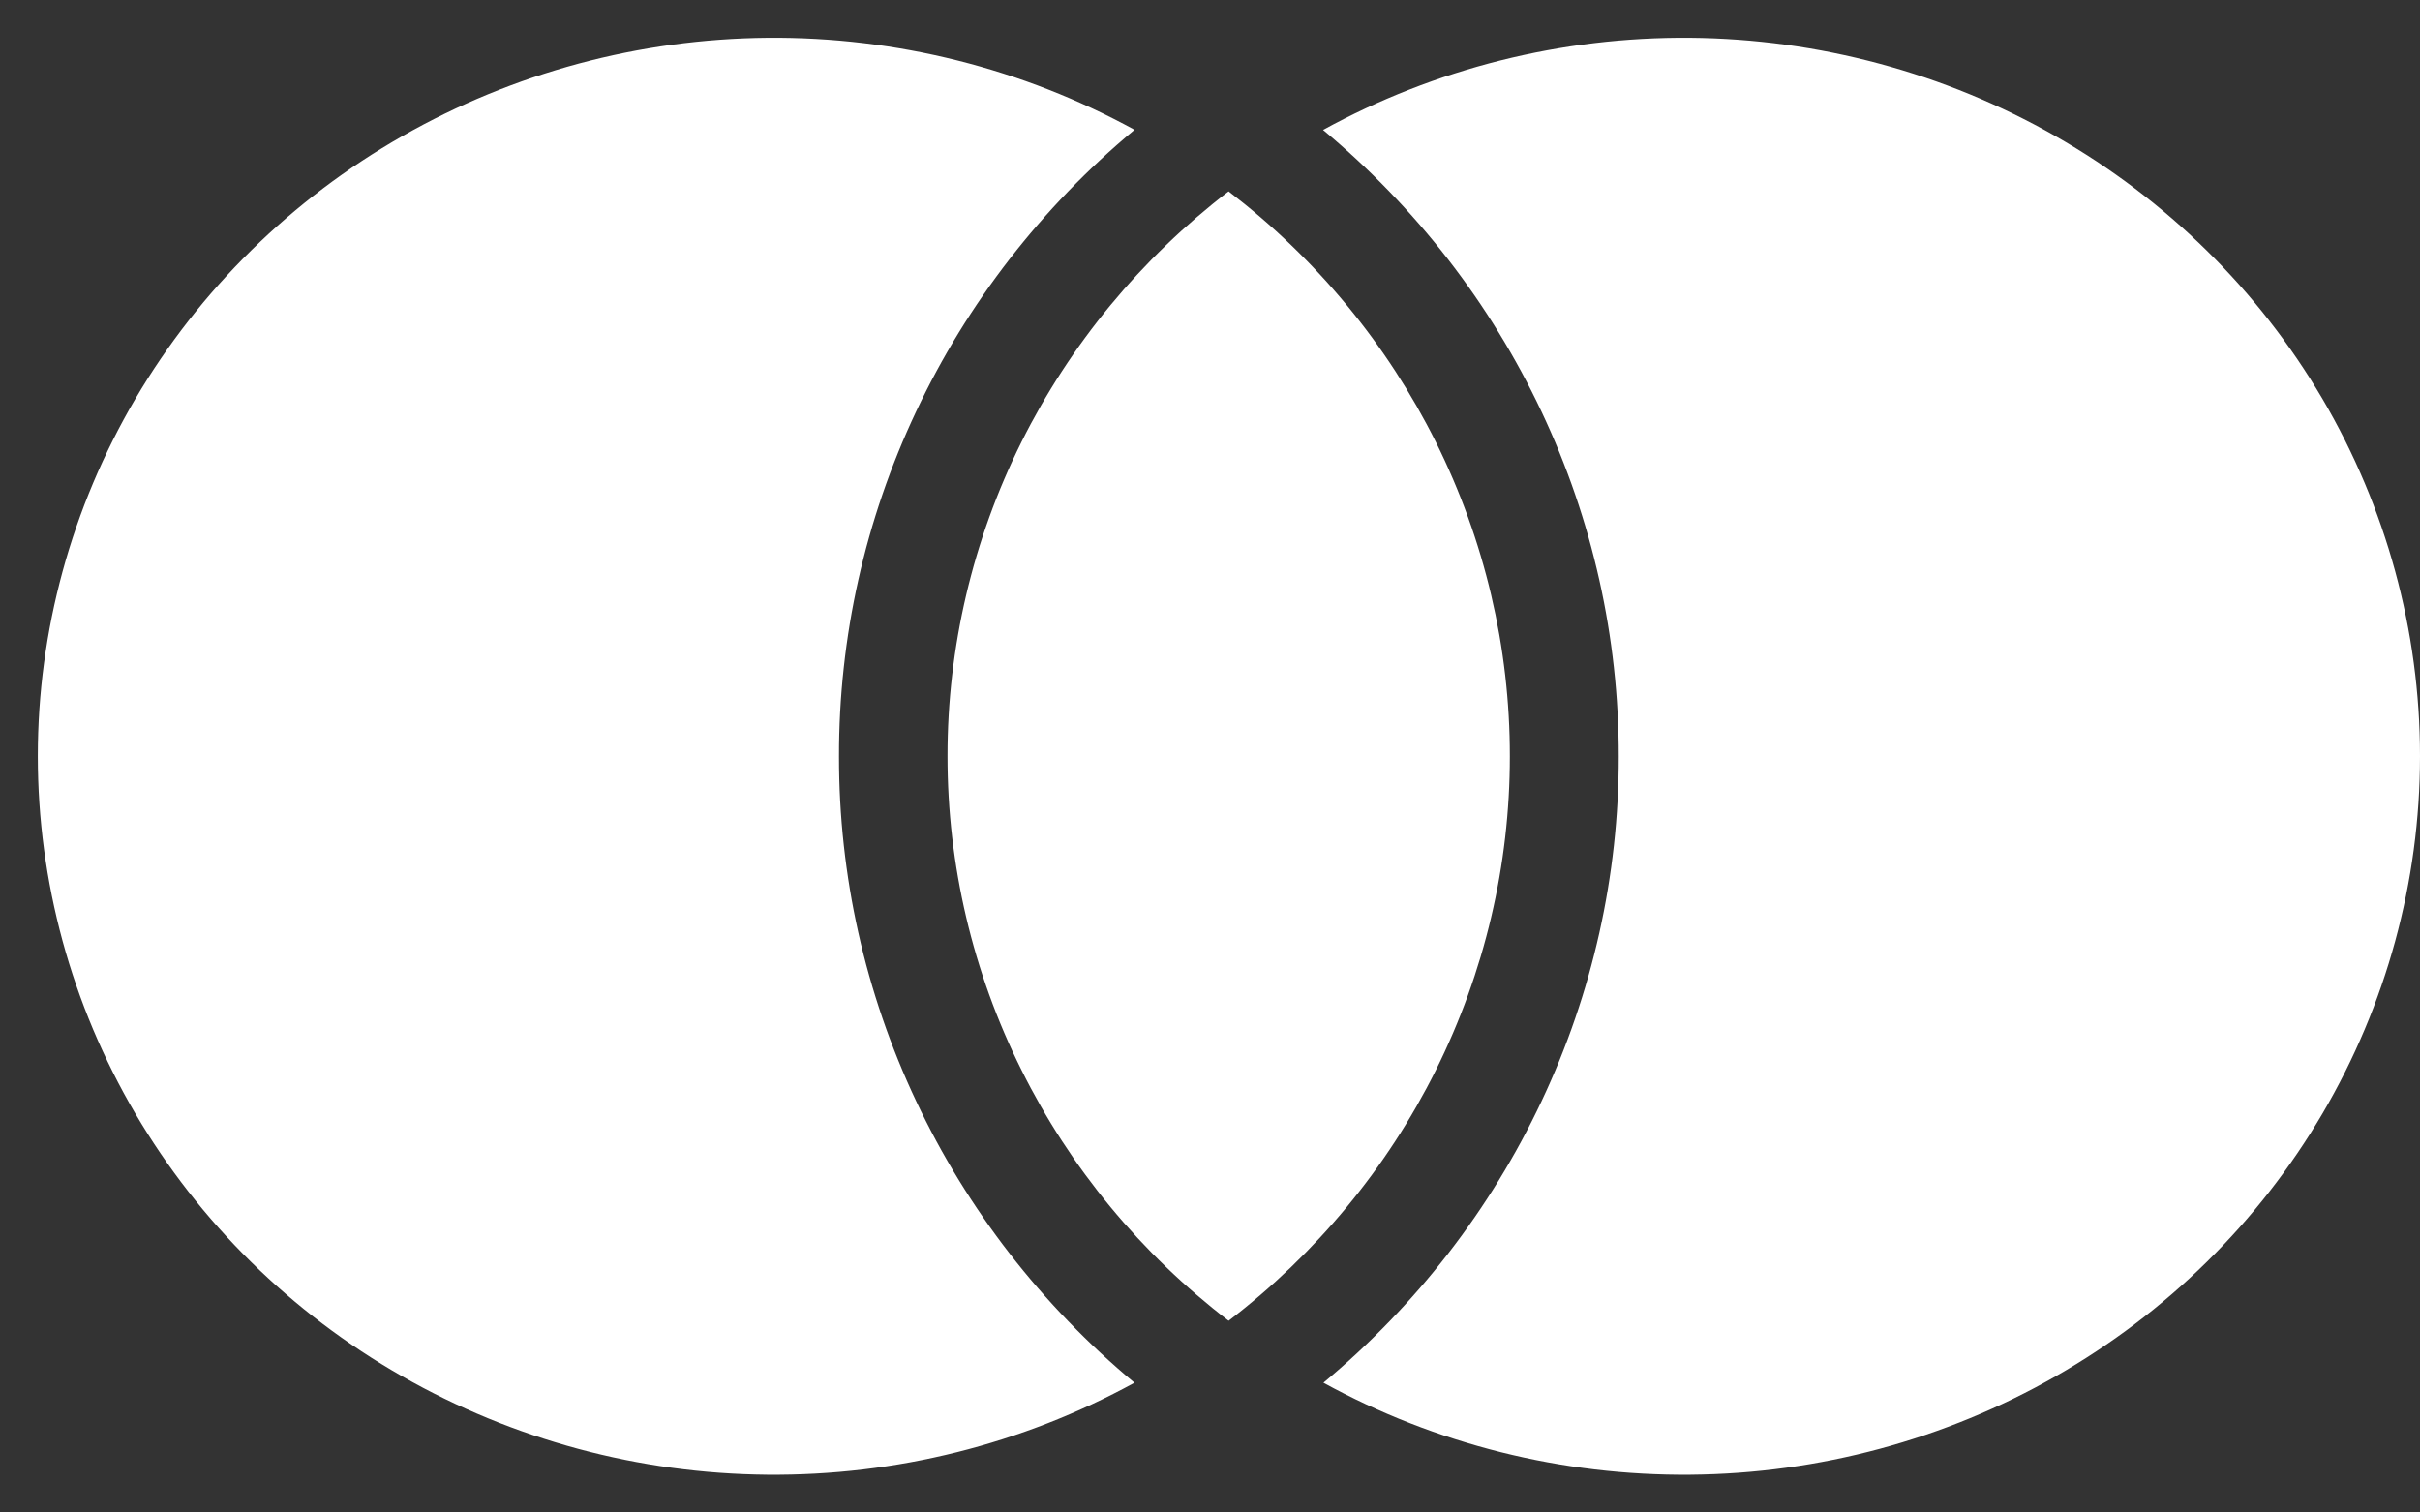 <svg width="32" height="20" viewBox="0 0 32 20" fill="none" xmlns="http://www.w3.org/2000/svg">
<rect x="0" y="0" width="32" height="20" fill="#333333" stroke="none"/>
<path d="M16.248 2.532C17.407 3.42 18.344 4.554 18.988 5.848C19.632 7.142 19.966 8.561 19.965 10C19.966 11.438 19.631 12.857 18.987 14.15C18.343 15.444 17.405 16.577 16.246 17.465C15.087 16.577 14.15 15.443 13.507 14.149C12.862 12.856 12.528 11.437 12.529 9.998C12.528 8.56 12.862 7.14 13.506 5.846C14.15 4.553 15.087 3.419 16.246 2.53M15.001 1.717C13.773 2.74 12.788 4.01 12.114 5.441C11.439 6.871 11.091 8.428 11.094 10.003C11.092 11.577 11.44 13.132 12.115 14.562C12.789 15.992 13.774 17.262 15.001 18.284C13.519 19.096 11.845 19.515 10.146 19.5C8.447 19.485 6.782 19.036 5.316 18.198C3.849 17.36 2.634 16.162 1.789 14.724C0.944 13.285 0.5 11.656 0.5 9.998C0.5 8.34 0.946 6.71 1.791 5.272C2.637 3.834 3.853 2.637 5.32 1.8C6.787 0.963 8.452 0.515 10.151 0.5C11.85 0.486 13.524 0.906 15.005 1.718M17.5 18.284C18.726 17.262 19.71 15.992 20.384 14.562C21.059 13.132 21.407 11.576 21.405 10.003C21.407 8.428 21.058 6.871 20.383 5.441C19.708 4.011 18.723 2.741 17.495 1.718C18.976 0.906 20.65 0.486 22.349 0.5C24.048 0.515 25.713 0.963 27.18 1.8C28.647 2.637 29.863 3.834 30.709 5.272C31.554 6.71 32 8.34 32 9.998C32 11.656 31.556 13.285 30.711 14.724C29.866 16.162 28.651 17.36 27.184 18.198C25.718 19.036 24.053 19.485 22.354 19.5C20.655 19.515 18.981 19.096 17.5 18.284Z" fill="white"/>
</svg>
